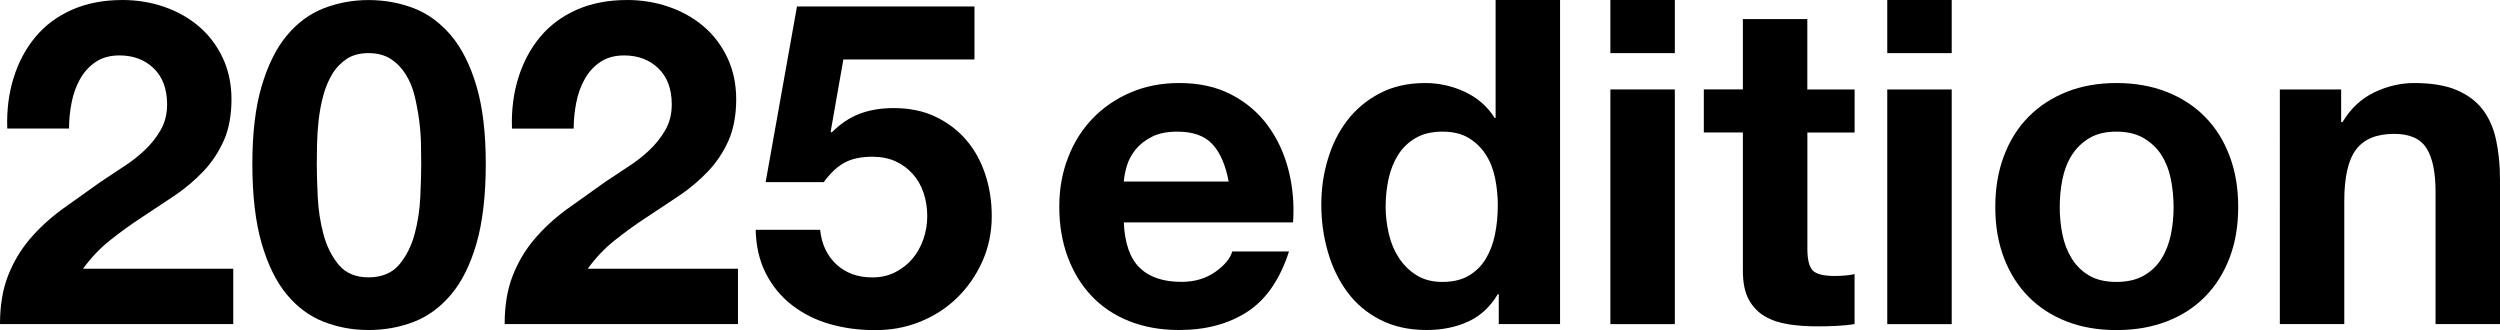 <?xml version="1.0" encoding="UTF-8"?><svg id="_レイヤー_2" xmlns="http://www.w3.org/2000/svg" viewBox="0 0 437.18 57.71"><g id="_レイヤー_2-2"><path d="M196.52,38.89c.16,3.65,1.09,6.3,2.78,7.94s4.13,2.46,7.3,2.46c2.28,0,4.23-.57,5.87-1.71s2.65-2.34,3.02-3.61h9.92c-1.59,4.92-4.02,8.44-7.3,10.56-3.28,2.12-7.25,3.18-11.91,3.18-3.23,0-6.14-.52-8.73-1.55-2.59-1.03-4.79-2.5-6.59-4.41-1.8-1.91-3.19-4.18-4.17-6.83-.98-2.65-1.47-5.56-1.47-8.73s.5-5.93,1.51-8.57c1-2.65,2.43-4.93,4.29-6.87s4.06-3.45,6.63-4.56c2.57-1.11,5.41-1.67,8.53-1.67,3.49,0,6.54.67,9.13,2.02,2.59,1.35,4.72,3.16,6.39,5.44,1.67,2.28,2.87,4.87,3.61,7.78.74,2.91,1.01,5.95.79,9.13h-29.61ZM214.86,31.75c-.53-2.86-1.47-5.03-2.82-6.51-1.35-1.48-3.4-2.22-6.15-2.22-1.8,0-3.29.3-4.48.91-1.19.61-2.14,1.36-2.86,2.26-.71.9-1.22,1.85-1.51,2.86-.29,1.01-.46,1.91-.52,2.7h18.34Z"/><path d="M262.09,51.44h-.16c-1.32,2.22-3.06,3.82-5.2,4.8-2.14.98-4.56,1.47-7.26,1.47-3.07,0-5.77-.6-8.1-1.79s-4.25-2.8-5.75-4.84c-1.51-2.04-2.65-4.38-3.41-7.03-.77-2.65-1.15-5.4-1.15-8.25s.38-5.41,1.15-7.98,1.9-4.83,3.41-6.79c1.51-1.96,3.4-3.53,5.67-4.72,2.28-1.19,4.92-1.79,7.94-1.79,2.44,0,4.75.52,6.95,1.55,2.2,1.03,3.93,2.55,5.2,4.56h.16V0h11.27v56.67h-10.72v-5.24ZM261.93,36.04c0-1.69-.16-3.32-.48-4.88-.32-1.56-.86-2.94-1.63-4.13-.77-1.19-1.76-2.16-2.98-2.9-1.22-.74-2.75-1.11-4.6-1.11s-3.41.37-4.68,1.11c-1.27.74-2.29,1.72-3.06,2.94s-1.32,2.61-1.67,4.17c-.34,1.56-.52,3.19-.52,4.88,0,1.59.19,3.17.55,4.76.37,1.59.97,3,1.79,4.25.82,1.24,1.85,2.25,3.1,3.02,1.24.77,2.74,1.15,4.48,1.15,1.85,0,3.4-.37,4.64-1.11,1.24-.74,2.24-1.73,2.98-2.98.74-1.24,1.27-2.66,1.59-4.25.32-1.59.48-3.23.48-4.92Z"/><path d="M292.88,9.29h-11.27V0h11.27v9.29ZM281.61,15.64h11.27v41.04h-11.27V15.64Z"/><path d="M316.06,15.64h8.26v7.54h-8.26v20.32c0,1.91.32,3.18.95,3.81s1.9.95,3.81.95c.63,0,1.24-.03,1.82-.08s1.14-.13,1.67-.24v8.73c-.95.16-2.01.26-3.18.32s-2.3.08-3.41.08c-1.75,0-3.4-.12-4.96-.36-1.56-.24-2.94-.7-4.13-1.39-1.19-.69-2.13-1.67-2.82-2.94-.69-1.27-1.03-2.94-1.03-5v-24.21h-6.83v-7.54h6.83V3.33h11.27v12.3Z"/><path d="M341.3,9.29h-11.27V0h11.27v9.29ZM330.03,15.64h11.27v41.04h-11.27V15.64Z"/><path d="M348.92,36.2c0-3.28.5-6.26,1.51-8.93,1.01-2.67,2.43-4.95,4.29-6.83,1.85-1.88,4.08-3.33,6.67-4.37,2.59-1.03,5.5-1.55,8.73-1.55s6.15.52,8.77,1.55c2.62,1.03,4.86,2.49,6.71,4.37,1.85,1.88,3.28,4.15,4.29,6.83,1.01,2.67,1.51,5.65,1.51,8.93s-.5,6.25-1.51,8.89-2.43,4.91-4.29,6.79c-1.85,1.88-4.09,3.32-6.71,4.33-2.62,1.01-5.54,1.51-8.77,1.51s-6.14-.5-8.73-1.51c-2.59-1-4.81-2.45-6.67-4.33-1.85-1.88-3.28-4.14-4.29-6.79s-1.51-5.61-1.51-8.89ZM360.19,36.2c0,1.64.16,3.24.47,4.8.32,1.56.86,2.96,1.63,4.21.77,1.24,1.79,2.24,3.05,2.98s2.86,1.11,4.76,1.11,3.51-.37,4.8-1.11c1.3-.74,2.33-1.73,3.1-2.98.77-1.24,1.31-2.65,1.63-4.21.32-1.56.47-3.16.47-4.8s-.16-3.25-.47-4.84c-.32-1.59-.86-2.99-1.63-4.21-.77-1.22-1.8-2.21-3.1-2.98-1.29-.77-2.9-1.15-4.8-1.15s-3.49.38-4.76,1.15c-1.27.77-2.29,1.76-3.05,2.98-.77,1.22-1.31,2.62-1.63,4.21-.32,1.59-.47,3.2-.47,4.84Z"/><path d="M398.69,15.64h10.71v5.71h.24c1.43-2.38,3.28-4.11,5.56-5.2s4.6-1.63,6.98-1.63c3.02,0,5.49.41,7.42,1.23,1.93.82,3.45,1.96,4.56,3.41,1.11,1.46,1.89,3.23,2.34,5.32.45,2.09.68,4.41.68,6.95v25.24h-11.27v-23.18c0-3.39-.53-5.91-1.59-7.58-1.06-1.67-2.94-2.5-5.64-2.5-3.07,0-5.29.91-6.67,2.74-1.38,1.83-2.06,4.83-2.06,9.01v21.51h-11.27V15.64Z"/><path d="M1.27,22.46c-.11-3.17.26-6.12,1.11-8.85s2.12-5.11,3.81-7.14c1.69-2.04,3.82-3.62,6.39-4.76s5.52-1.71,8.85-1.71c2.54,0,4.96.4,7.26,1.19,2.3.79,4.33,1.93,6.07,3.41,1.75,1.48,3.14,3.31,4.17,5.48,1.03,2.17,1.55,4.6,1.55,7.3s-.45,5.21-1.35,7.22c-.9,2.01-2.09,3.8-3.57,5.36-1.48,1.56-3.16,2.98-5.04,4.25l-5.68,3.77c-1.91,1.24-3.76,2.58-5.56,4.01-1.8,1.43-3.39,3.1-4.76,5h26.27v9.68H0c0-3.23.46-6.03,1.39-8.41.93-2.38,2.18-4.51,3.77-6.39,1.59-1.88,3.45-3.61,5.6-5.2l6.79-4.84,3.89-2.58c1.38-.87,2.63-1.84,3.77-2.9,1.14-1.06,2.09-2.25,2.86-3.57s1.15-2.83,1.15-4.52c0-2.7-.78-4.8-2.34-6.31-1.56-1.51-3.56-2.26-5.99-2.26-1.64,0-3.03.38-4.17,1.15s-2.05,1.77-2.74,3.02c-.69,1.24-1.18,2.62-1.47,4.13-.29,1.51-.44,3-.44,4.49H1.27Z"/><path d="M44.13,28.66c0-5.4.54-9.94,1.63-13.61s2.55-6.63,4.41-8.85c1.85-2.22,4.01-3.81,6.47-4.76,2.46-.95,5.07-1.43,7.82-1.43s5.44.48,7.9,1.43c2.46.95,4.63,2.54,6.51,4.76,1.88,2.22,3.36,5.17,4.45,8.85s1.63,8.22,1.63,13.61-.54,10.2-1.63,13.93c-1.08,3.73-2.57,6.71-4.45,8.93-1.88,2.22-4.05,3.81-6.51,4.76-2.46.95-5.09,1.43-7.9,1.43s-5.36-.48-7.82-1.43c-2.46-.95-4.62-2.54-6.47-4.76-1.85-2.22-3.32-5.2-4.41-8.93-1.08-3.73-1.63-8.38-1.63-13.93ZM55.4,28.66c0,1.59.05,3.51.16,5.75.11,2.25.44,4.42.99,6.51.56,2.09,1.44,3.88,2.66,5.36,1.22,1.48,2.96,2.22,5.24,2.22s4.11-.74,5.36-2.22c1.24-1.48,2.14-3.27,2.7-5.36.56-2.09.89-4.26.99-6.51s.16-4.17.16-5.75c0-.95-.01-2.1-.04-3.45s-.13-2.74-.32-4.17c-.19-1.43-.45-2.84-.79-4.25s-.86-2.66-1.55-3.77-1.56-2.01-2.62-2.7c-1.06-.69-2.36-1.03-3.89-1.03s-2.82.34-3.85,1.03c-1.03.69-1.88,1.59-2.54,2.7-.66,1.11-1.18,2.37-1.55,3.77-.37,1.4-.63,2.82-.79,4.25s-.25,2.82-.28,4.17c-.03,1.35-.04,2.5-.04,3.45Z"/><path d="M89.53,22.46c-.11-3.17.26-6.12,1.11-8.85s2.12-5.11,3.81-7.14c1.69-2.04,3.82-3.62,6.39-4.76s5.52-1.71,8.85-1.71c2.54,0,4.96.4,7.26,1.19,2.3.79,4.33,1.93,6.07,3.41,1.75,1.48,3.14,3.31,4.17,5.48,1.03,2.17,1.55,4.6,1.55,7.3s-.45,5.21-1.35,7.22c-.9,2.01-2.09,3.8-3.57,5.36-1.48,1.56-3.16,2.98-5.04,4.25l-5.68,3.77c-1.91,1.24-3.76,2.58-5.56,4.01-1.8,1.43-3.39,3.1-4.76,5h26.27v9.68h-40.8c0-3.23.46-6.03,1.39-8.41.93-2.38,2.18-4.51,3.77-6.39,1.59-1.88,3.45-3.61,5.6-5.2l6.79-4.84,3.89-2.58c1.38-.87,2.63-1.84,3.77-2.9,1.14-1.06,2.09-2.25,2.86-3.57s1.15-2.83,1.15-4.52c0-2.7-.78-4.8-2.34-6.31-1.56-1.51-3.56-2.26-5.99-2.26-1.64,0-3.03.38-4.17,1.15s-2.05,1.77-2.74,3.02c-.69,1.24-1.18,2.62-1.47,4.13-.29,1.51-.44,3-.44,4.49h-10.8Z"/><path d="M170.42,10.4h-22.94l-2.22,12.62.16.16c1.53-1.53,3.17-2.63,4.92-3.29,1.75-.66,3.73-.99,5.95-.99,2.75,0,5.19.5,7.3,1.51,2.12,1.01,3.9,2.36,5.36,4.05s2.57,3.69,3.33,5.99c.77,2.3,1.15,4.75,1.15,7.34,0,2.86-.56,5.52-1.67,7.98s-2.61,4.59-4.48,6.39-4.06,3.19-6.55,4.17c-2.49.98-5.13,1.44-7.94,1.39-2.7,0-5.28-.36-7.74-1.07-2.46-.71-4.64-1.81-6.55-3.29-1.91-1.48-3.43-3.32-4.56-5.52s-1.73-4.75-1.79-7.66h11.27c.26,2.54,1.22,4.56,2.86,6.07,1.64,1.51,3.73,2.26,6.27,2.26,1.48,0,2.82-.3,4.01-.91s2.2-1.4,3.02-2.38c.82-.98,1.46-2.12,1.9-3.41.45-1.3.67-2.63.67-4.01s-.21-2.78-.63-4.05c-.42-1.27-1.06-2.38-1.91-3.33s-1.85-1.69-3.02-2.22-2.51-.79-4.05-.79c-2.01,0-3.65.36-4.92,1.07-1.27.71-2.46,1.84-3.57,3.37h-10.16l5.48-30.72h31.04v9.29Z"/></g></svg>